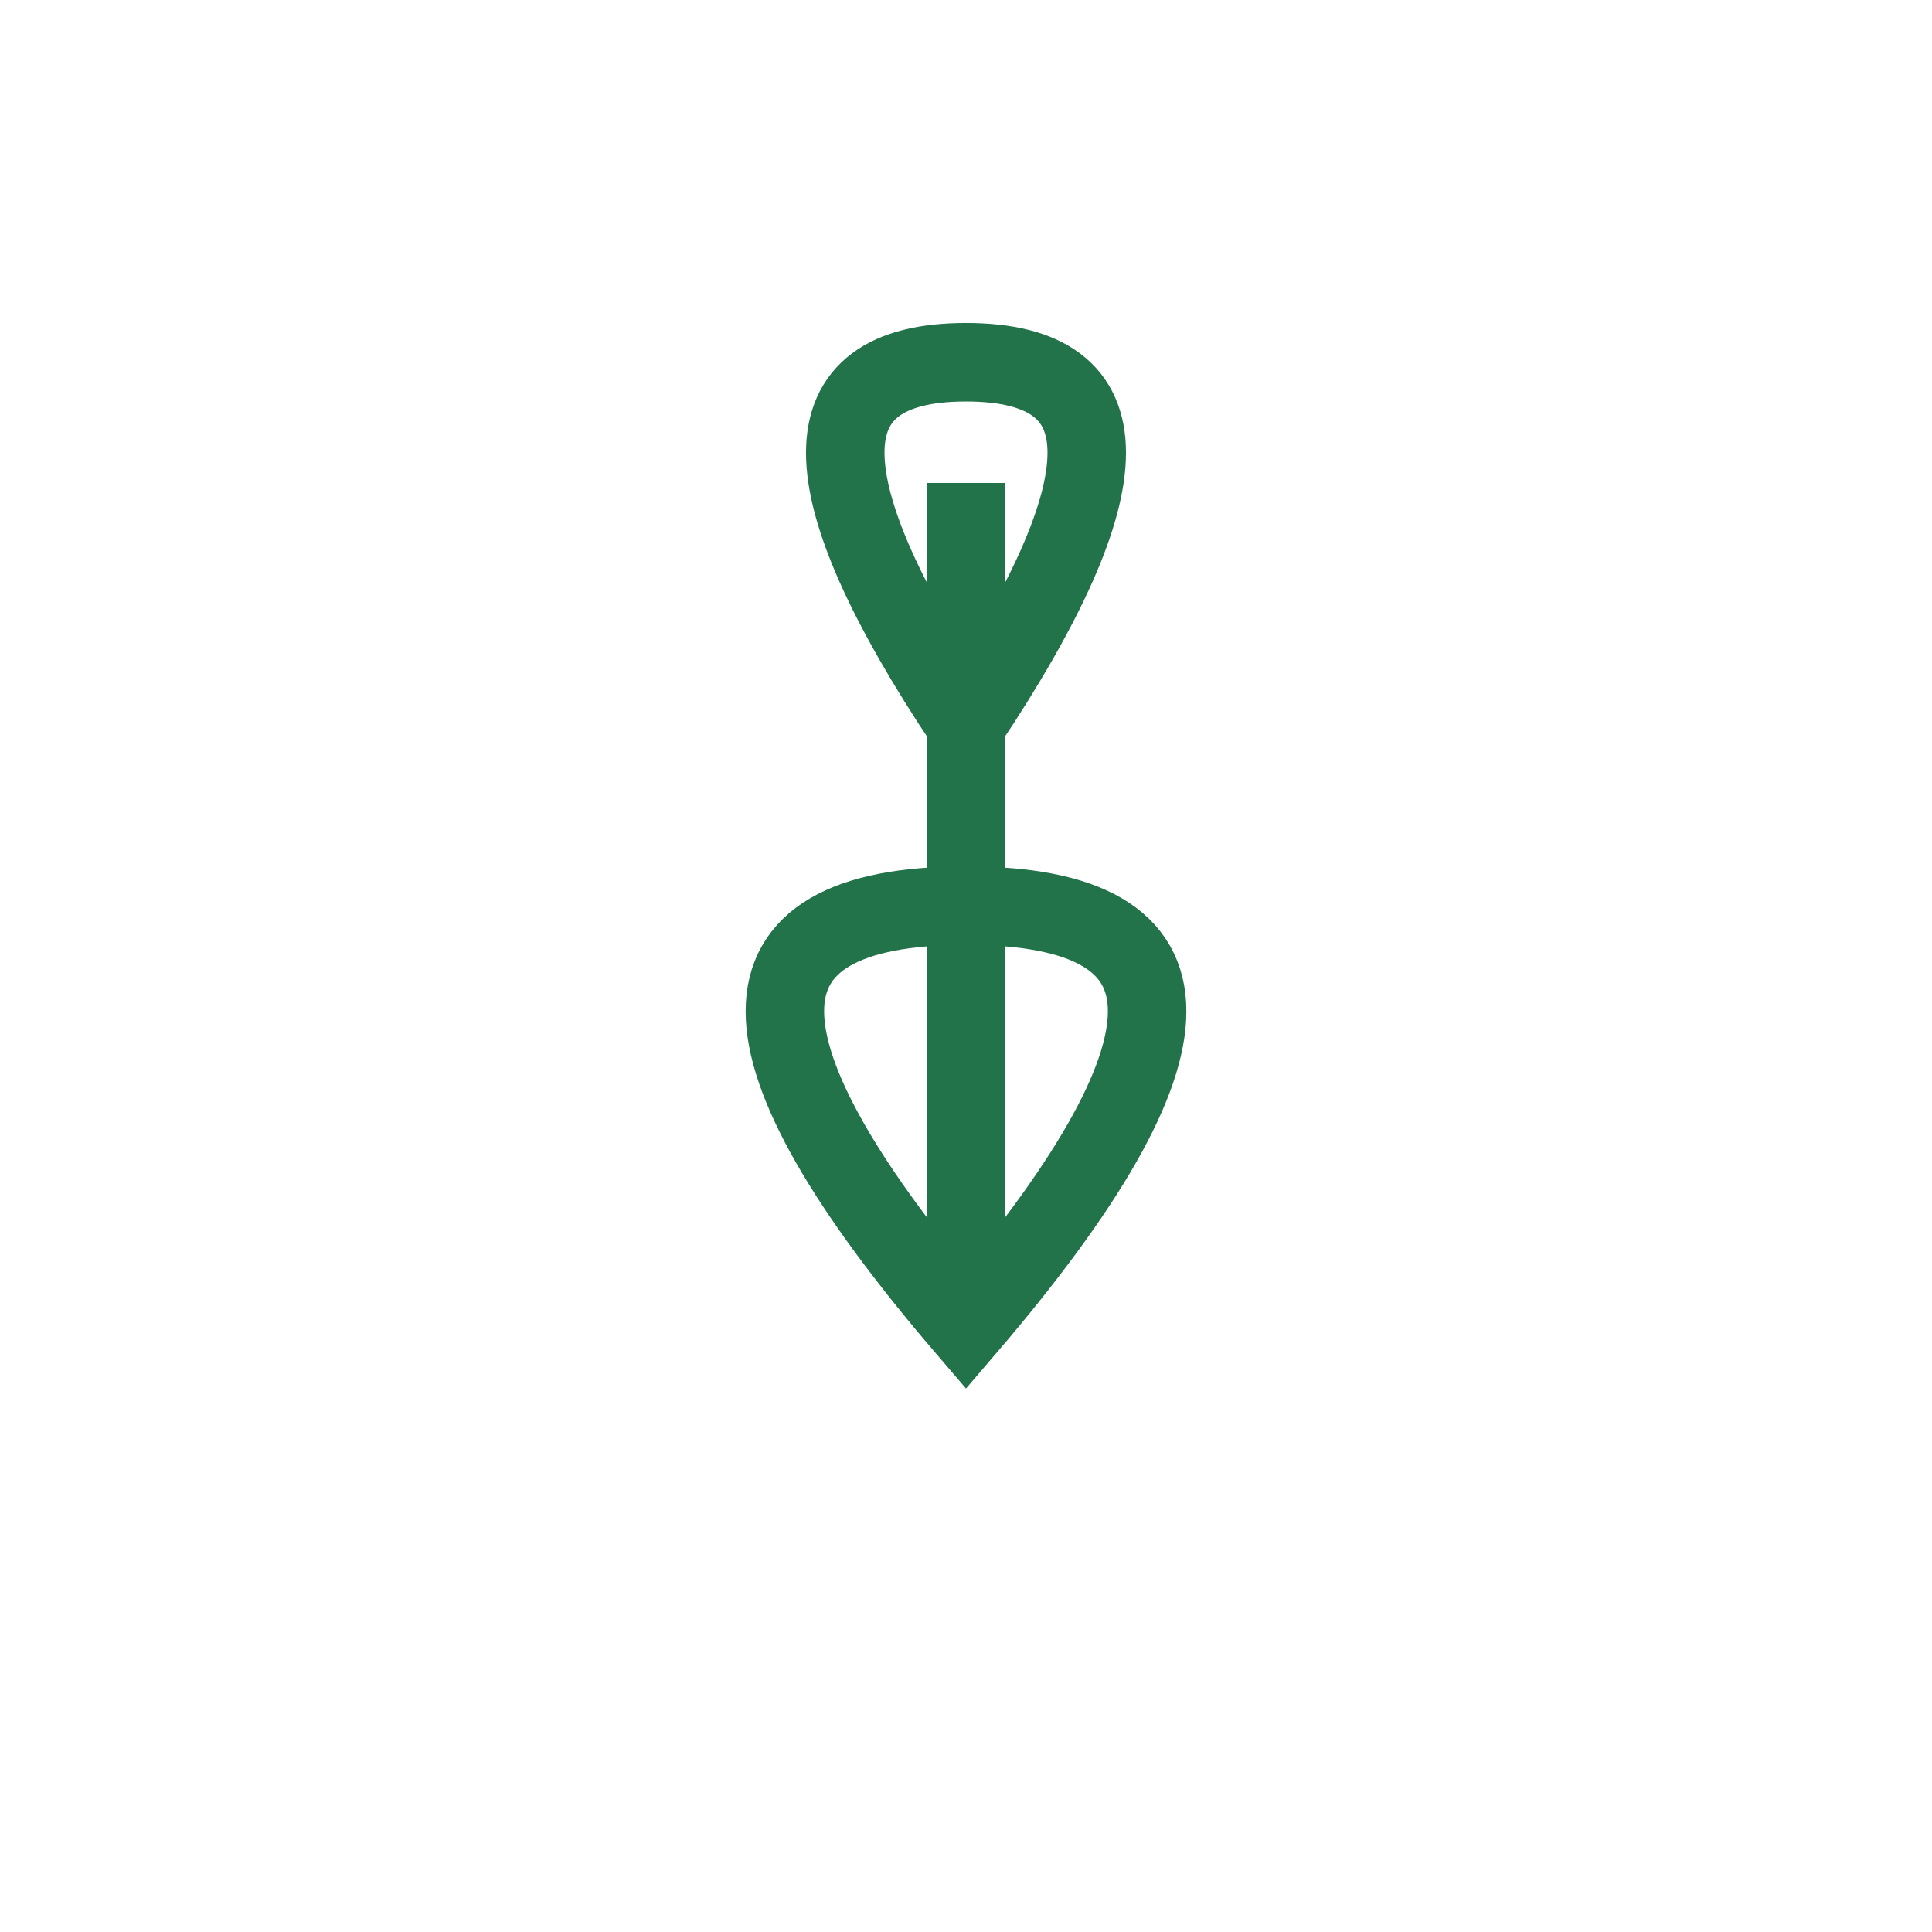 <?xml version="1.0" encoding="UTF-8"?>
<svg xmlns="http://www.w3.org/2000/svg" width="32" height="32" viewBox="0 0 32 32"><g stroke="#23734a" stroke-width="1.3" fill="none"><path d="M16 22v-14"/><path d="M16 22q-6-7 0-7q6 0 0 7z"/><path d="M16 12q-4-6 0-6q4 0 0 6z"/></g></svg>